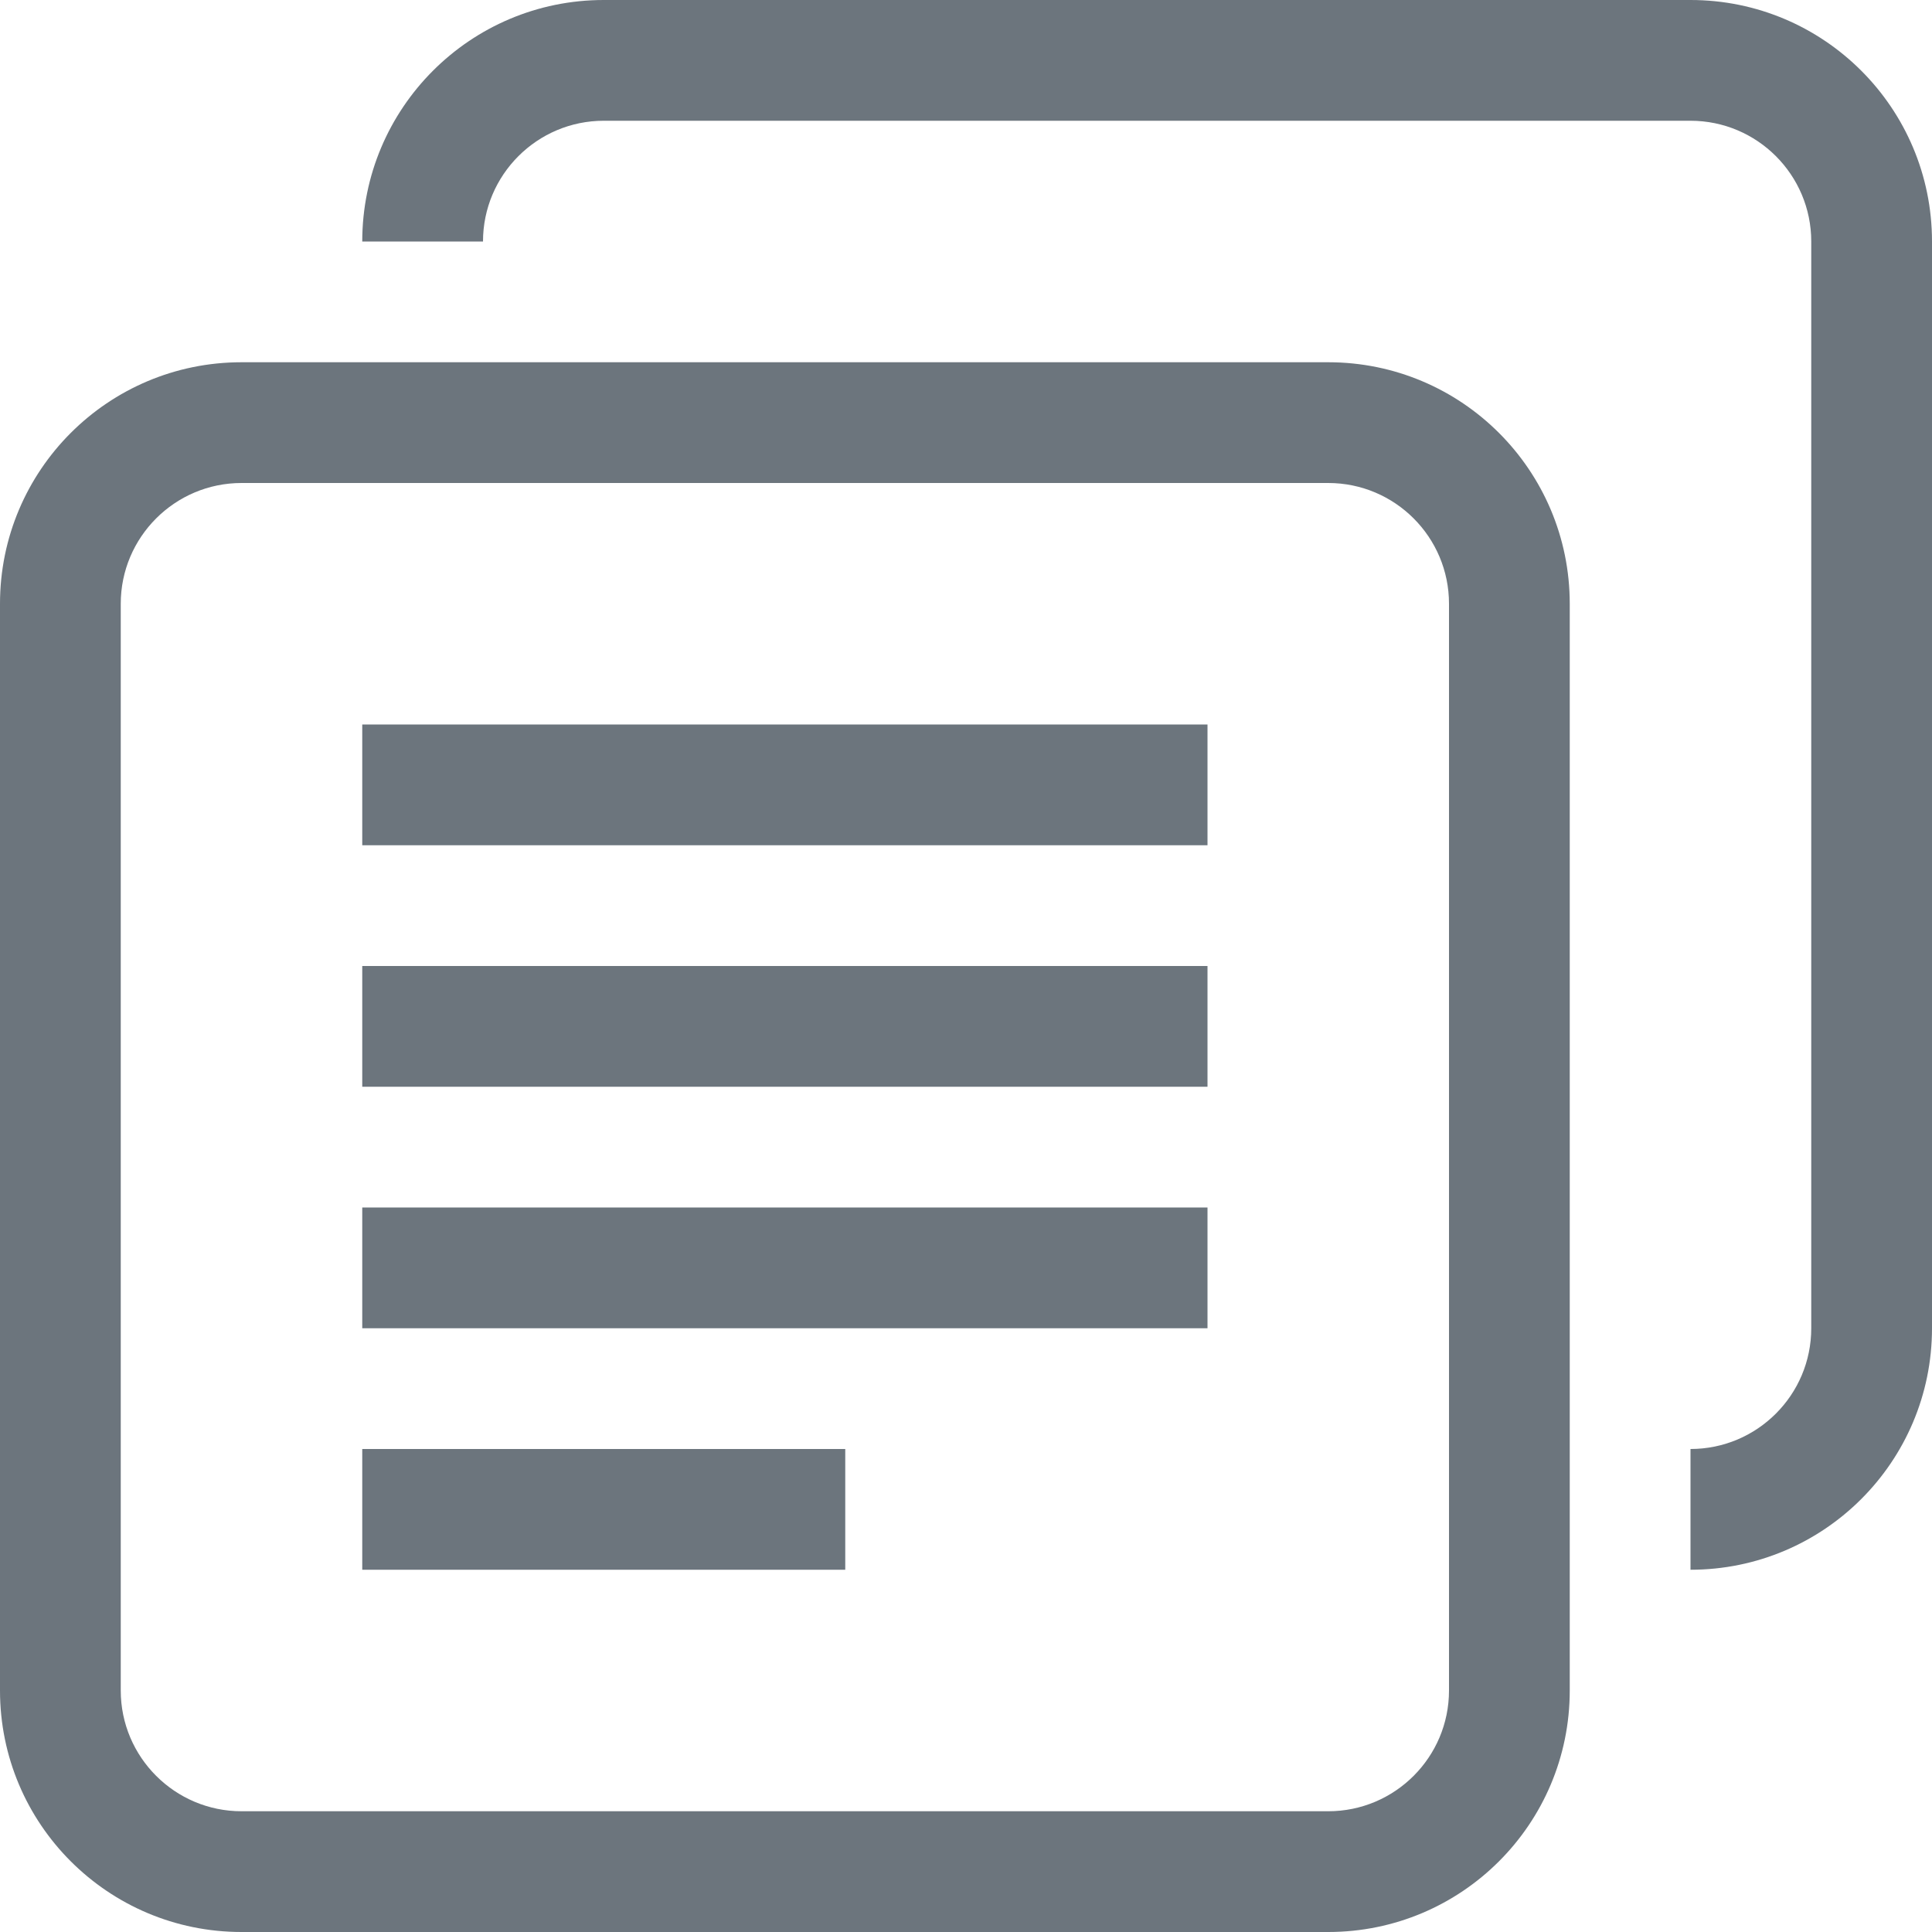 <svg width="18" height="18" viewBox="0 0 18 18" fill="none" xmlns="http://www.w3.org/2000/svg">
<g clip-path="url(#clip0_238_250)">
<path d="M12.375 3.375H2.25C1.007 3.375 0 4.382 0 5.625V15.75C0 16.993 1.007 18 2.25 18H12.375C13.618 18 14.625 16.993 14.625 15.75V5.625C14.625 4.382 13.618 3.375 12.375 3.375ZM13.5 15.75C13.5 16.371 12.996 16.875 12.375 16.875H2.25C1.63 16.875 1.125 16.371 1.125 15.75V5.625C1.125 5.004 1.63 4.5 2.25 4.5H12.375C12.996 4.5 13.5 5.004 13.5 5.625V15.75Z" fill="#6C757D"/>
<path d="M3.375 7.875H11.25V6.75H3.375V7.875Z" fill="#6C757D"/>
<path d="M3.375 10.125H11.25V9H3.375V10.125Z" fill="#6C757D"/>
<path d="M3.375 12.375H11.25V11.25H3.375V12.375Z" fill="#6C757D"/>
<path d="M3.375 14.625H7.875V13.5H3.375V14.625Z" fill="#6C757D"/>
<path d="M15.75 0H5.625C4.382 0 3.375 1.007 3.375 2.25H4.5C4.5 1.629 5.005 1.125 5.625 1.125H15.75C16.371 1.125 16.875 1.629 16.875 2.25V12.375C16.875 12.996 16.371 13.5 15.75 13.5V14.625C16.993 14.625 18 13.618 18 12.375V2.25C18 1.007 16.993 0 15.75 0Z" fill="#6C757D"/>
</g>
<defs>
<clipPath id="clip0_238_250">
<rect width="18" height="18" fill="white"/>
</clipPath>
</defs>
</svg>
